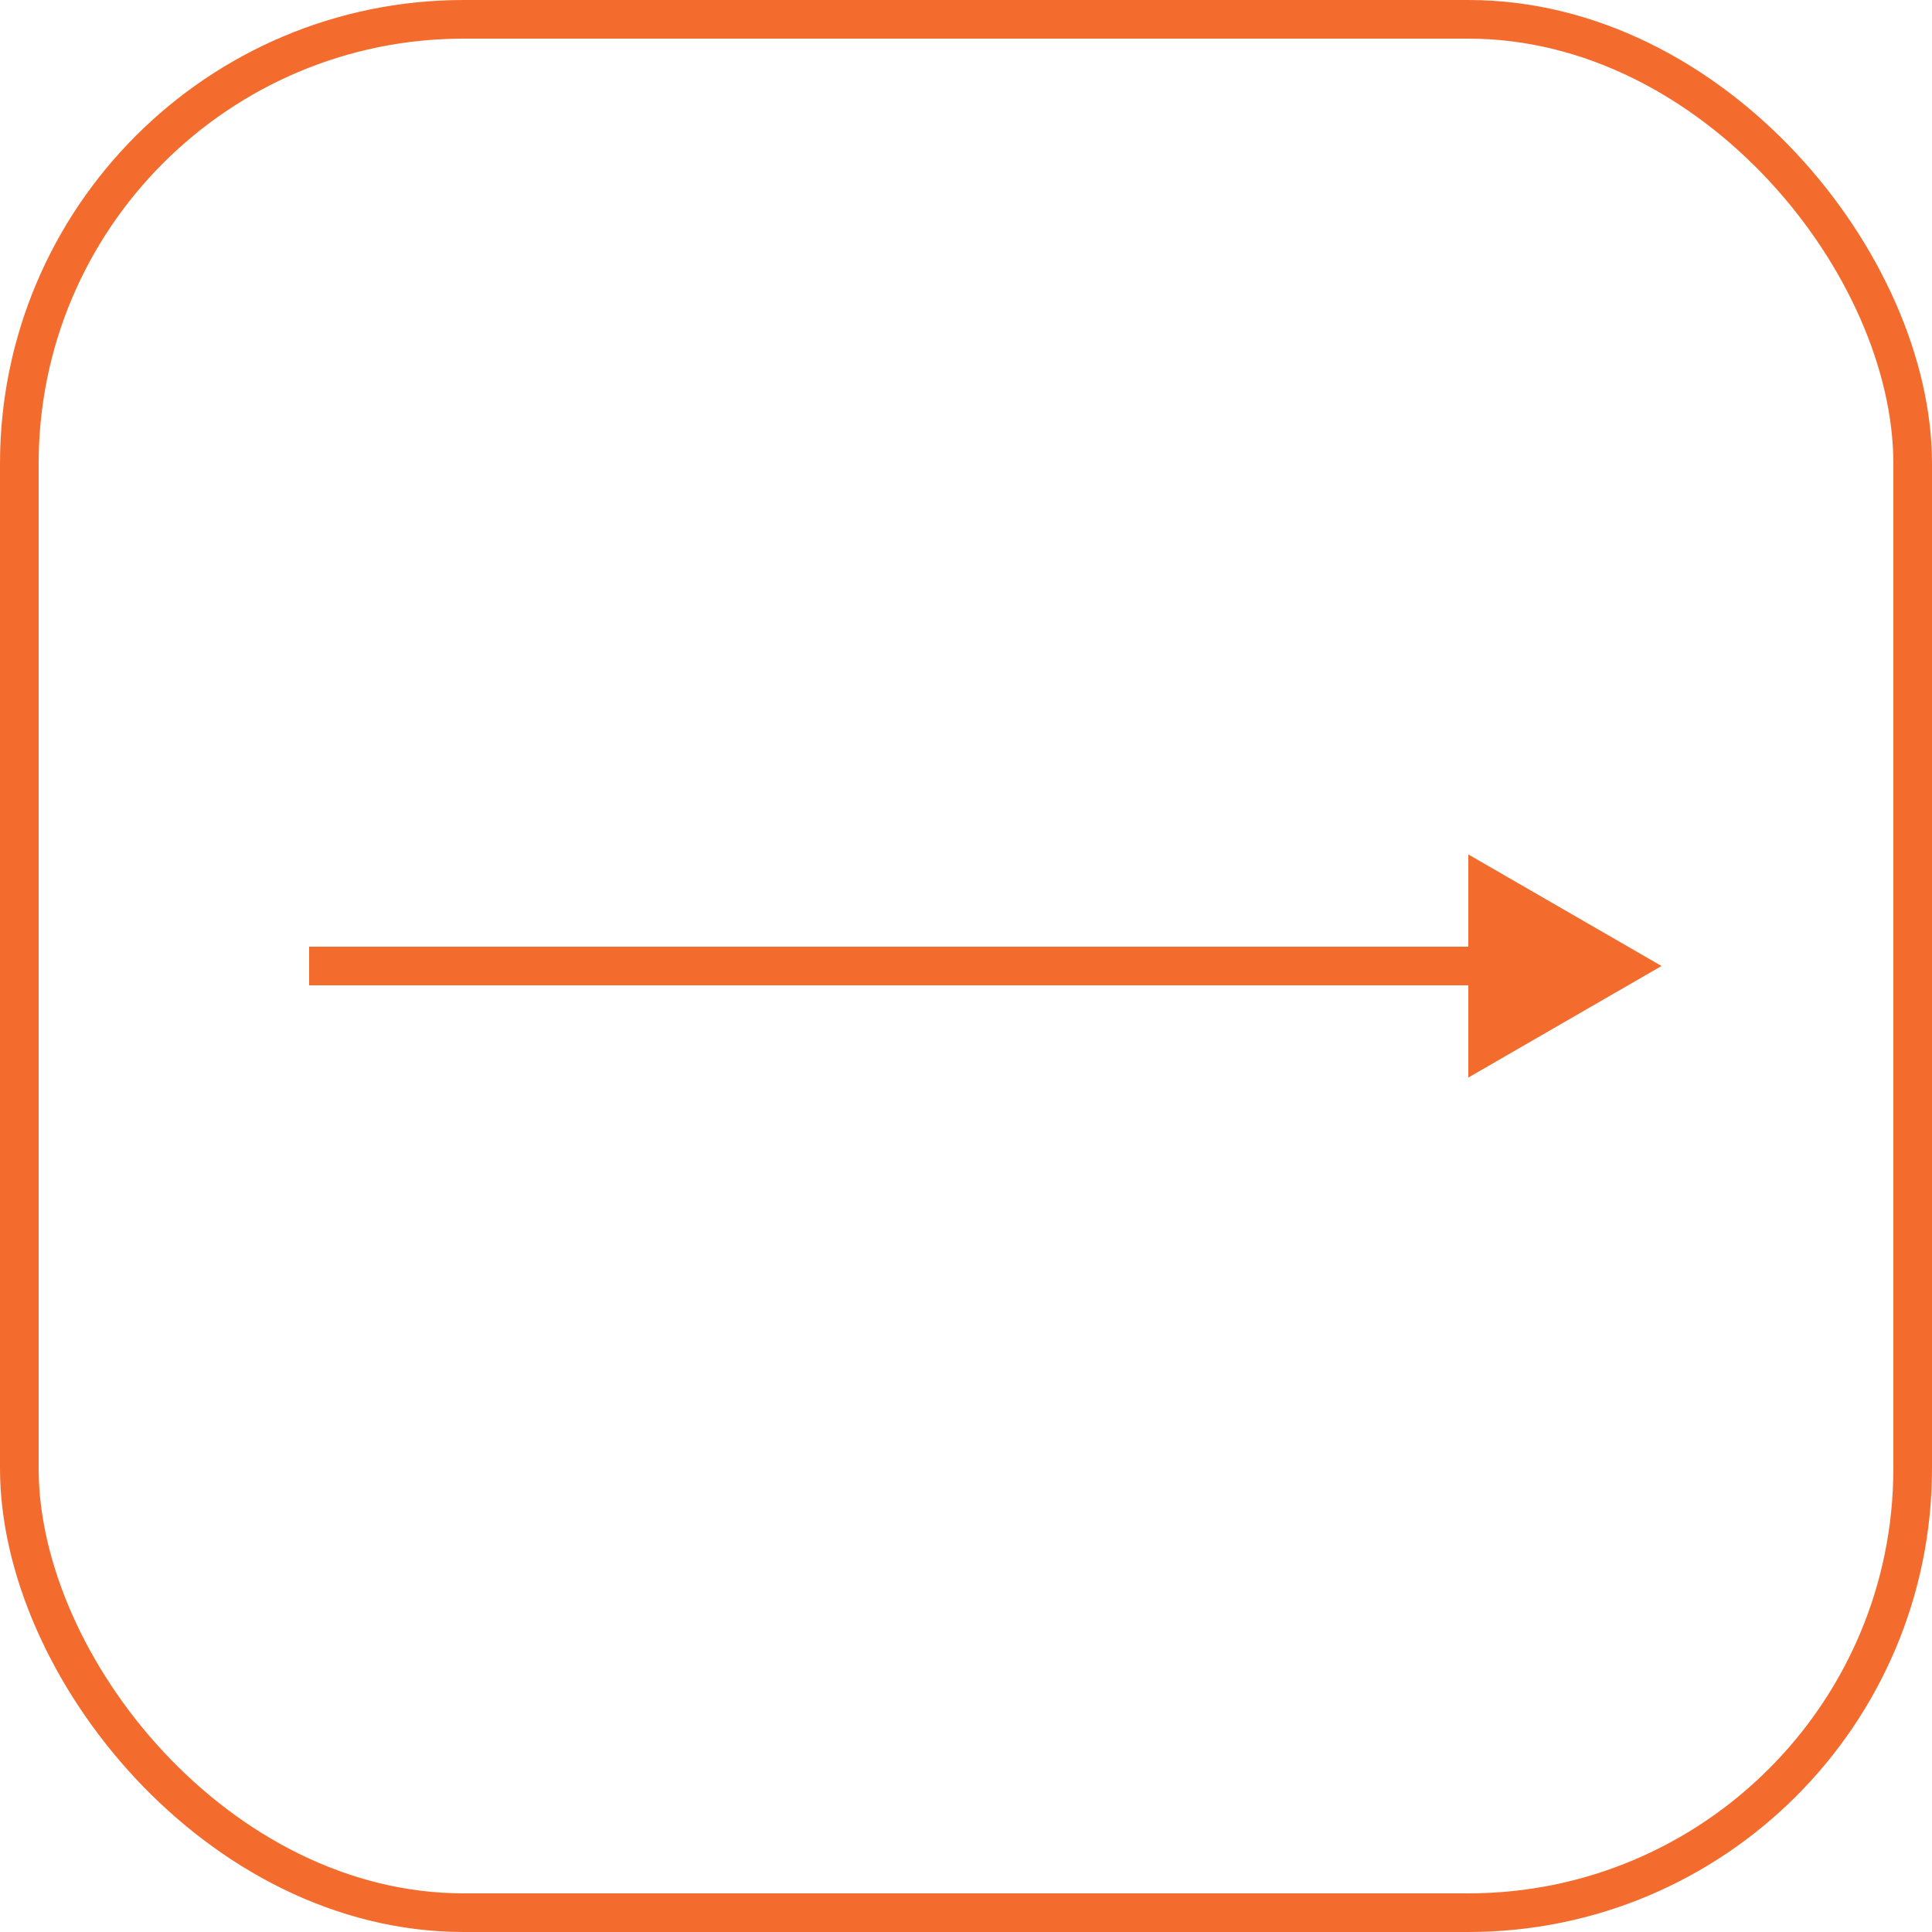 <?xml version="1.0" encoding="UTF-8"?> <svg xmlns="http://www.w3.org/2000/svg" width="50" height="50" viewBox="0 0 50 50" fill="none"><rect x="0.5" y="0.5" width="49" height="49" rx="11.5" stroke="#F46C2D"></rect><path d="M43 25L38 22.113V27.887L43 25ZM8 25.5H38.5V24.5H8V25.5Z" fill="#F46C2D"></path></svg> 